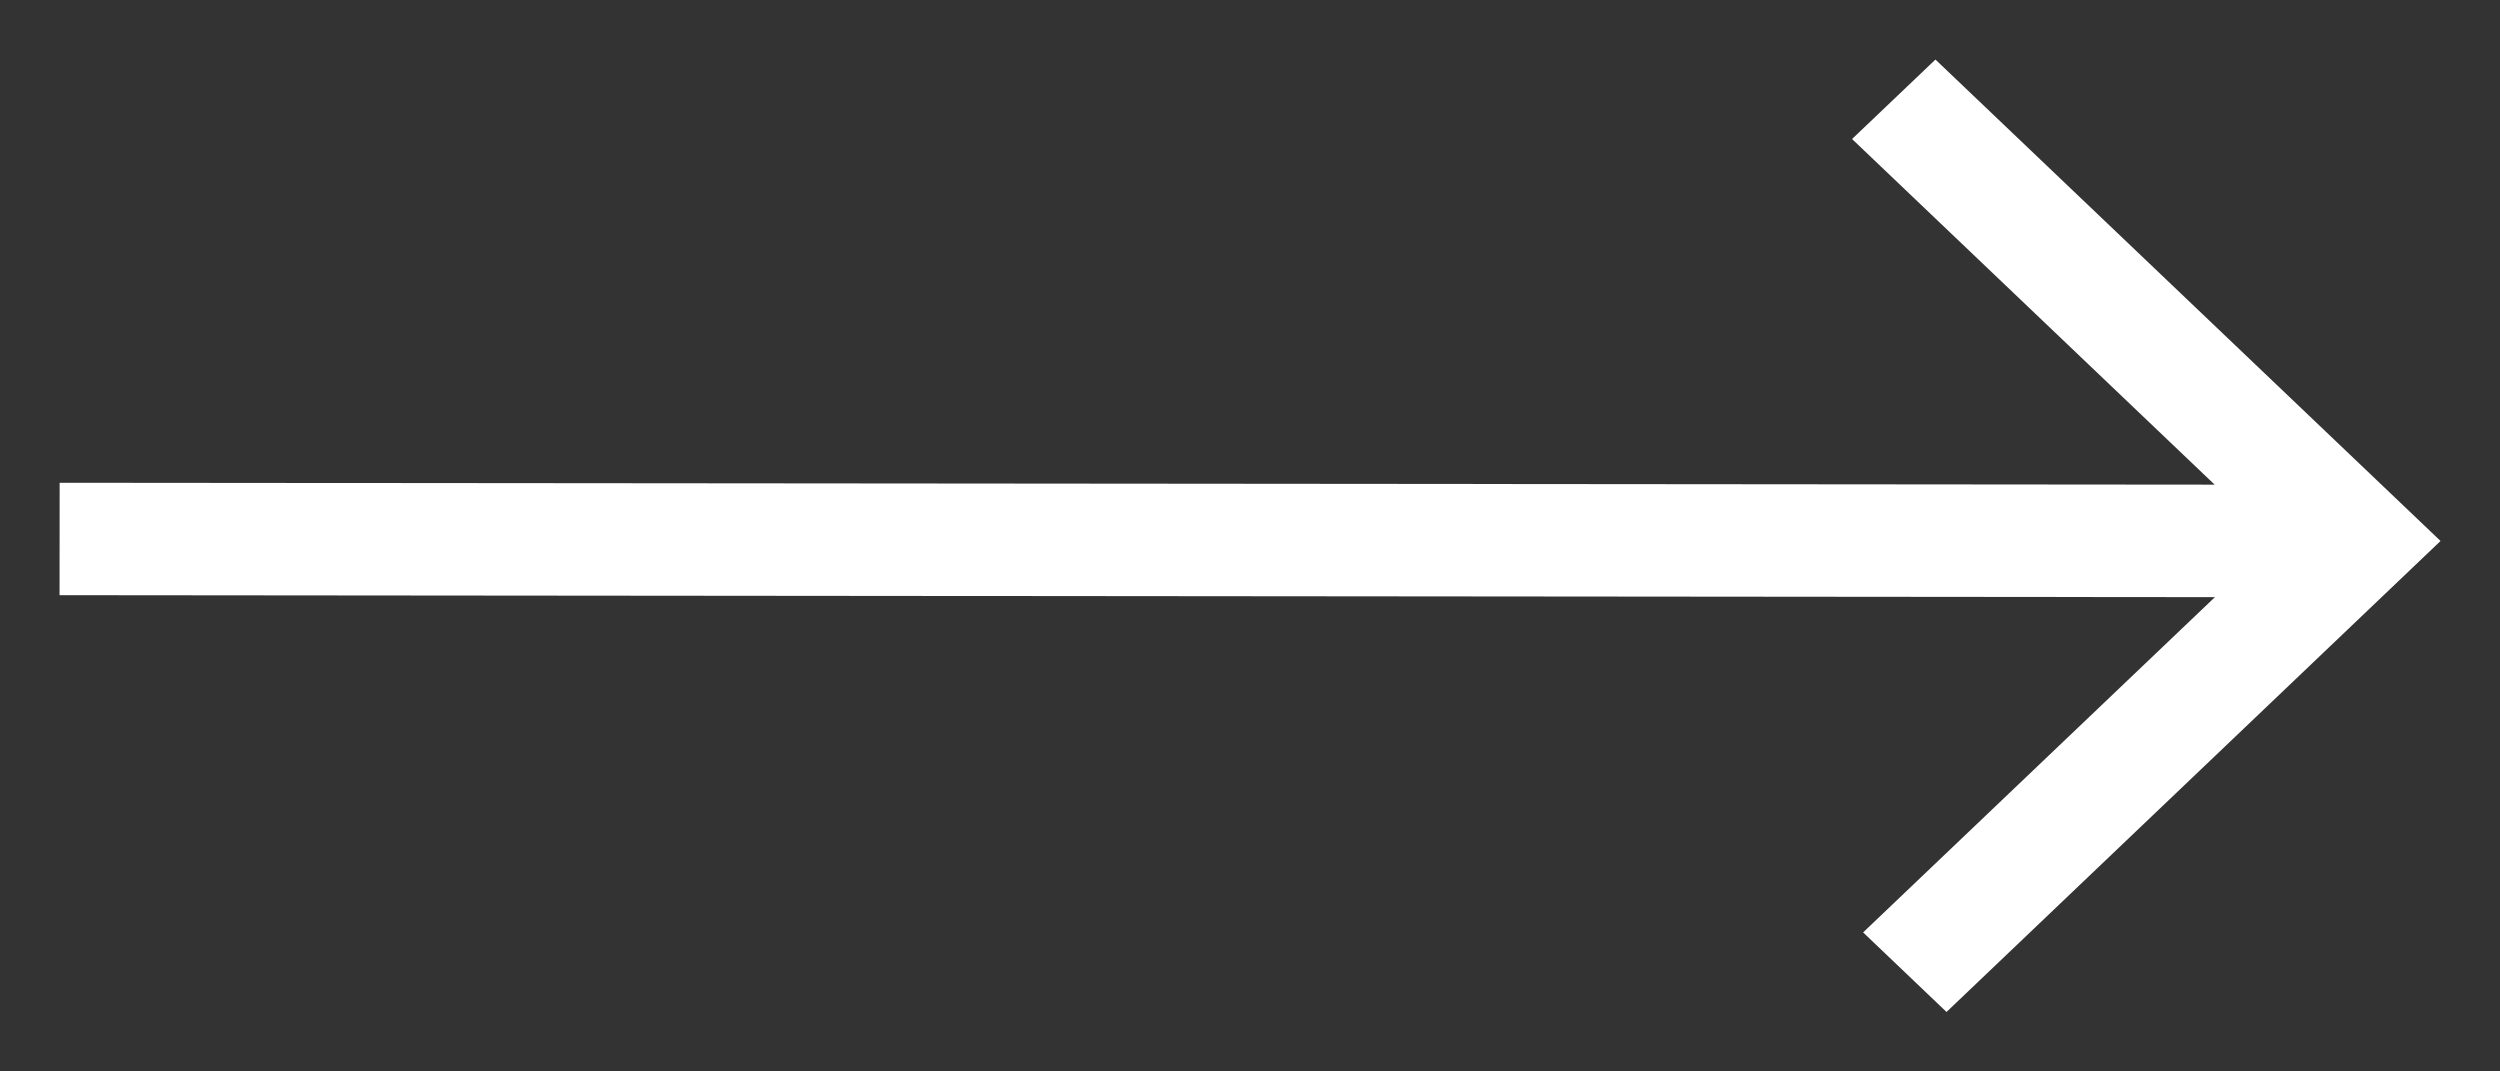 <svg width="28" height="12" viewBox="0 0 28 12" fill="none" xmlns="http://www.w3.org/2000/svg">
<rect x="0" y="0" width="28" height="12" fill="#333333" stroke="none"/>
<path fill-rule="evenodd" clip-rule="evenodd" d="M0.668 5.407L24.804 5.428L20.743 1.557L21.677 0.667L27.334 6.059L21.801 11.334L20.867 10.443L24.807 6.688L0.667 6.666L0.668 5.407Z" fill="white"/>
</svg>
